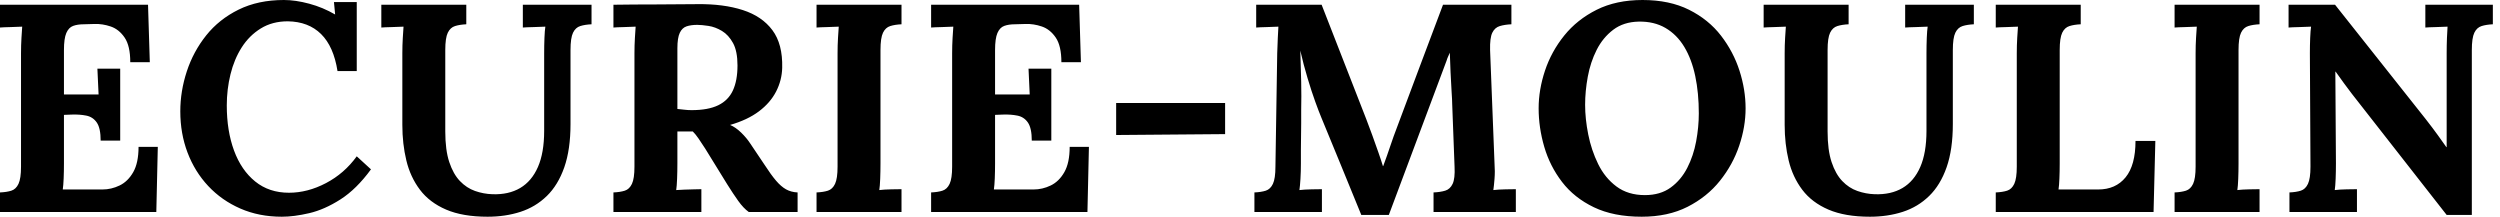 <svg baseProfile="full" height="28" version="1.1" viewBox="0 0 323 28" width="323" xmlns="http://www.w3.org/2000/svg" xmlns:ev="http://www.w3.org/2001/xml-events" xmlns:xlink="http://www.w3.org/1999/xlink"><defs /><g><path d="M14.918 18.169Q14.918 16.563 14.421 15.836Q13.923 15.109 13.063 14.937Q12.202 14.765 11.169 14.803L10.175 14.842V21.115Q10.175 22.148 10.137 23.066Q10.098 23.984 10.022 24.481H15.148Q16.295 24.481 17.366 23.964Q18.437 23.448 19.126 22.243Q19.814 21.038 19.814 18.973H22.301L22.109 27.388H1.913V24.863Q2.792 24.825 3.385 24.634Q3.978 24.443 4.303 23.754Q4.628 23.066 4.628 21.536V6.885Q4.628 5.852 4.686 4.896Q4.743 3.94 4.781 3.443Q4.169 3.481 3.251 3.5Q2.333 3.519 1.913 3.557V0.612H21.038L21.268 8.033H18.743Q18.743 5.929 18.016 4.858Q17.29 3.787 16.219 3.423Q15.148 3.06 14.115 3.098L12.738 3.137Q11.934 3.137 11.361 3.347Q10.787 3.557 10.481 4.265Q10.175 4.973 10.175 6.464V12.202H14.65L14.497 8.874H17.443V18.169Z M45.519 9.18Q45.022 6.005 43.396 4.399Q41.77 2.792 39.093 2.754Q37.104 2.754 35.612 3.672Q34.12 4.59 33.145 6.12Q32.169 7.65 31.691 9.601Q31.213 11.552 31.213 13.617Q31.213 16.907 32.15 19.451Q33.087 21.995 34.885 23.448Q36.683 24.902 39.246 24.902Q41.656 24.902 44.027 23.658Q46.399 22.415 48.005 20.197L49.842 21.88Q47.967 24.443 45.902 25.762Q43.836 27.082 41.866 27.541Q39.896 28.0 38.328 28.0Q35.383 28.0 32.973 26.948Q30.563 25.896 28.822 24.041Q27.082 22.186 26.145 19.719Q25.208 17.251 25.208 14.383Q25.208 11.781 26.049 9.219Q26.891 6.656 28.555 4.571Q30.219 2.486 32.743 1.243Q35.268 0.0 38.596 0.0Q40.087 0.0 41.866 0.478Q43.645 0.956 45.213 1.874L45.06 0.268H48.005V9.18Z M62.158 3.137Q61.317 3.175 60.705 3.366Q60.093 3.557 59.768 4.227Q59.443 4.896 59.443 6.464V16.984Q59.443 19.393 59.959 20.943Q60.475 22.492 61.336 23.391Q62.197 24.29 63.287 24.672Q64.377 25.055 65.525 25.093Q67.628 25.169 69.12 24.29Q70.612 23.41 71.415 21.574Q72.219 19.738 72.219 16.907V6.885Q72.219 5.852 72.257 4.896Q72.295 3.94 72.372 3.443Q71.76 3.481 70.822 3.5Q69.885 3.519 69.464 3.557V0.612H78.339V3.137Q77.497 3.175 76.885 3.366Q76.273 3.557 75.948 4.227Q75.623 4.896 75.623 6.464V16.027Q75.623 19.317 74.82 21.612Q74.016 23.907 72.563 25.322Q71.109 26.738 69.158 27.369Q67.208 28.0 64.913 28.0Q61.699 28.0 59.557 27.082Q57.415 26.164 56.172 24.519Q54.929 22.874 54.413 20.732Q53.896 18.59 53.896 16.142V6.885Q53.896 5.852 53.954 4.896Q54.011 3.94 54.049 3.443Q53.437 3.481 52.519 3.5Q51.601 3.519 51.18 3.557V0.612H62.158Z M81.169 27.388V24.863Q82.049 24.825 82.642 24.634Q83.235 24.443 83.56 23.754Q83.885 23.066 83.885 21.536V6.885Q83.885 5.852 83.943 4.896Q84.0 3.94 84.038 3.443Q83.426 3.481 82.508 3.5Q81.59 3.519 81.169 3.557V0.612Q83.885 0.574 86.601 0.574Q89.317 0.574 92.033 0.536Q95.399 0.497 97.885 1.301Q100.372 2.104 101.71 3.902Q103.049 5.699 102.973 8.76Q102.934 10.366 102.189 11.82Q101.443 13.273 99.97 14.383Q98.497 15.492 96.24 16.142Q96.967 16.448 97.675 17.137Q98.383 17.825 98.88 18.59L100.678 21.268Q101.519 22.568 102.169 23.333Q102.82 24.098 103.47 24.462Q104.12 24.825 104.962 24.863V27.388H98.65Q97.962 26.891 97.292 25.954Q96.623 25.016 95.858 23.792L93.027 19.202Q92.53 18.437 92.167 17.902Q91.803 17.366 91.421 16.984Q90.809 16.984 90.388 16.984Q89.967 16.984 89.432 16.984V21.077Q89.432 22.148 89.393 23.104Q89.355 24.06 89.279 24.557Q89.699 24.519 90.35 24.5Q91.0 24.481 91.631 24.462Q92.262 24.443 92.53 24.443V27.388ZM91.268 14.23Q93.41 14.23 94.71 13.598Q96.011 12.967 96.604 11.686Q97.197 10.404 97.197 8.454Q97.197 6.617 96.623 5.566Q96.049 4.514 95.189 3.997Q94.328 3.481 93.448 3.347Q92.568 3.213 91.995 3.213Q91.191 3.213 90.617 3.404Q90.044 3.596 89.738 4.246Q89.432 4.896 89.432 6.235V14.077Q89.852 14.115 90.311 14.172Q90.77 14.23 91.268 14.23Z M118.388 3.137Q117.546 3.175 116.934 3.366Q116.322 3.557 115.997 4.227Q115.672 4.896 115.672 6.464V21.115Q115.672 22.148 115.634 23.104Q115.596 24.06 115.519 24.557Q116.131 24.481 117.068 24.462Q118.005 24.443 118.388 24.443V27.388H107.41V24.863Q108.29 24.825 108.883 24.634Q109.475 24.443 109.801 23.754Q110.126 23.066 110.126 21.536V6.885Q110.126 5.852 110.183 4.896Q110.24 3.94 110.279 3.443Q109.667 3.481 108.749 3.5Q107.831 3.519 107.41 3.557V0.612H118.388Z M135.219 18.169Q135.219 16.563 134.721 15.836Q134.224 15.109 133.363 14.937Q132.503 14.765 131.47 14.803L130.475 14.842V21.115Q130.475 22.148 130.437 23.066Q130.399 23.984 130.322 24.481H135.448Q136.596 24.481 137.667 23.964Q138.738 23.448 139.426 22.243Q140.115 21.038 140.115 18.973H142.601L142.41 27.388H122.213V24.863Q123.093 24.825 123.686 24.634Q124.279 24.443 124.604 23.754Q124.929 23.066 124.929 21.536V6.885Q124.929 5.852 124.986 4.896Q125.044 3.94 125.082 3.443Q124.47 3.481 123.552 3.5Q122.634 3.519 122.213 3.557V0.612H141.339L141.568 8.033H139.044Q139.044 5.929 138.317 4.858Q137.59 3.787 136.519 3.423Q135.448 3.06 134.415 3.098L133.038 3.137Q132.235 3.137 131.661 3.347Q131.087 3.557 130.781 4.265Q130.475 4.973 130.475 6.464V12.202H134.951L134.798 8.874H137.743V18.169Z M146.12 17.443V13.311H160.197V17.328Z M177.792 27.77Q176.492 24.596 175.21 21.459Q173.929 18.322 172.628 15.186Q172.322 14.459 171.844 13.139Q171.366 11.82 170.85 10.098Q170.333 8.377 169.913 6.541Q169.989 8.683 170.027 10.577Q170.066 12.47 170.027 14.191Q170.027 15.033 170.027 15.913Q170.027 16.792 170.008 17.653Q169.989 18.514 169.989 19.374Q169.989 20.235 169.989 21.115Q169.989 22.148 169.932 23.104Q169.874 24.06 169.798 24.557Q170.448 24.481 171.385 24.462Q172.322 24.443 172.705 24.443V27.388H163.984V24.863Q164.863 24.825 165.456 24.634Q166.049 24.443 166.374 23.754Q166.699 23.066 166.699 21.536L166.929 6.885Q166.967 5.852 167.005 4.896Q167.044 3.94 167.082 3.443Q166.47 3.481 165.552 3.5Q164.634 3.519 164.213 3.557V0.612H172.667L178.443 15.415Q178.787 16.295 179.208 17.462Q179.628 18.628 180.011 19.719Q180.393 20.809 180.585 21.459H180.623Q181.12 20.12 181.541 18.858Q181.962 17.596 182.421 16.41Q183.913 12.432 185.385 8.492Q186.858 4.552 188.35 0.612H197.186V3.137Q196.344 3.175 195.694 3.366Q195.044 3.557 194.719 4.227Q194.393 4.896 194.432 6.464L195.005 21.115Q195.082 22.148 195.005 23.104Q194.929 24.06 194.852 24.557Q195.503 24.481 196.44 24.462Q197.377 24.443 197.76 24.443V27.388H187.126V24.863Q188.005 24.825 188.637 24.634Q189.268 24.443 189.593 23.754Q189.918 23.066 189.842 21.536L189.536 13.426Q189.536 12.967 189.459 11.839Q189.383 10.71 189.325 9.352Q189.268 7.995 189.23 6.809Q189.115 7.077 189.0 7.325Q188.885 7.574 188.809 7.842L181.35 27.77Z M214.016 28.0Q210.383 28.0 207.839 26.776Q205.295 25.552 203.727 23.505Q202.158 21.459 201.432 18.973Q200.705 16.486 200.705 14Q200.705 11.59 201.527 9.123Q202.35 6.656 204.014 4.59Q205.678 2.525 208.202 1.262Q210.727 0.0 214.131 0.0Q217.612 0.0 220.137 1.262Q222.661 2.525 224.268 4.609Q225.874 6.694 226.658 9.142Q227.443 11.59 227.443 14Q227.443 16.372 226.62 18.82Q225.798 21.268 224.134 23.352Q222.47 25.437 219.945 26.719Q217.421 28.0 214.016 28.0ZM214.437 25.208Q216.426 25.208 217.765 24.232Q219.104 23.257 219.907 21.689Q220.71 20.12 221.055 18.265Q221.399 16.41 221.399 14.65Q221.399 12.011 220.94 9.831Q220.481 7.65 219.525 6.063Q218.568 4.475 217.096 3.615Q215.623 2.754 213.634 2.792Q211.683 2.831 210.344 3.844Q209.005 4.858 208.202 6.445Q207.399 8.033 207.055 9.907Q206.71 11.781 206.71 13.541Q206.71 15.339 207.112 17.366Q207.514 19.393 208.393 21.191Q209.273 22.989 210.765 24.098Q212.257 25.208 214.437 25.208Z M240.754 3.137Q239.913 3.175 239.301 3.366Q238.689 3.557 238.363 4.227Q238.038 4.896 238.038 6.464V16.984Q238.038 19.393 238.555 20.943Q239.071 22.492 239.932 23.391Q240.792 24.29 241.883 24.672Q242.973 25.055 244.12 25.093Q246.224 25.169 247.716 24.29Q249.208 23.41 250.011 21.574Q250.814 19.738 250.814 16.907V6.885Q250.814 5.852 250.852 4.896Q250.891 3.94 250.967 3.443Q250.355 3.481 249.418 3.5Q248.481 3.519 248.06 3.557V0.612H256.934V3.137Q256.093 3.175 255.481 3.366Q254.869 3.557 254.544 4.227Q254.219 4.896 254.219 6.464V16.027Q254.219 19.317 253.415 21.612Q252.612 23.907 251.158 25.322Q249.705 26.738 247.754 27.369Q245.803 28.0 243.508 28.0Q240.295 28.0 238.153 27.082Q236.011 26.164 234.768 24.519Q233.525 22.874 233.008 20.732Q232.492 18.59 232.492 16.142V6.885Q232.492 5.852 232.549 4.896Q232.607 3.94 232.645 3.443Q232.033 3.481 231.115 3.5Q230.197 3.519 229.776 3.557V0.612H240.754Z M259.765 27.388V24.863Q260.645 24.825 261.238 24.634Q261.831 24.443 262.156 23.754Q262.481 23.066 262.481 21.536V6.885Q262.481 5.852 262.538 4.896Q262.596 3.94 262.634 3.443Q262.022 3.481 261.104 3.5Q260.186 3.519 259.765 3.557V0.612H270.743V3.137Q269.902 3.175 269.29 3.366Q268.678 3.557 268.352 4.227Q268.027 4.896 268.027 6.464V21.115Q268.027 22.148 267.989 23.066Q267.951 23.984 267.874 24.481H273.0Q275.257 24.481 276.538 22.913Q277.82 21.344 277.82 18.208H280.383L280.153 27.388Z M293.847 3.137Q293.005 3.175 292.393 3.366Q291.781 3.557 291.456 4.227Q291.131 4.896 291.131 6.464V21.115Q291.131 22.148 291.093 23.104Q291.055 24.06 290.978 24.557Q291.59 24.481 292.527 24.462Q293.464 24.443 293.847 24.443V27.388H282.869V24.863Q283.749 24.825 284.342 24.634Q284.934 24.443 285.26 23.754Q285.585 23.066 285.585 21.536V6.885Q285.585 5.852 285.642 4.896Q285.699 3.94 285.738 3.443Q285.126 3.481 284.208 3.5Q283.29 3.519 282.869 3.557V0.612H293.847Z M318.022 27.77 305.781 12.126Q305.284 11.475 304.749 10.749Q304.213 10.022 303.678 9.257H303.639L303.716 21.115Q303.716 22.148 303.678 23.104Q303.639 24.06 303.563 24.557Q304.175 24.481 305.112 24.462Q306.049 24.443 306.432 24.443V27.388H297.71V24.863Q298.59 24.825 299.183 24.634Q299.776 24.443 300.101 23.754Q300.426 23.066 300.426 21.536L300.35 6.885Q300.35 5.852 300.388 4.896Q300.426 3.94 300.503 3.443Q299.891 3.481 298.954 3.5Q298.016 3.519 297.596 3.557V0.612H303.601L315.306 15.377Q316.262 16.601 316.893 17.481Q317.525 18.361 317.984 19.011H318.022V6.885Q318.022 5.852 318.06 4.896Q318.098 3.94 318.137 3.443Q317.525 3.481 316.607 3.5Q315.689 3.519 315.268 3.557V0.612H323.989V3.137Q323.148 3.175 322.536 3.366Q321.923 3.557 321.598 4.227Q321.273 4.896 321.273 6.464V27.77Z " fill="rgb(0,0,0)" transform="translate(-1.913, 0)" /></g></svg>